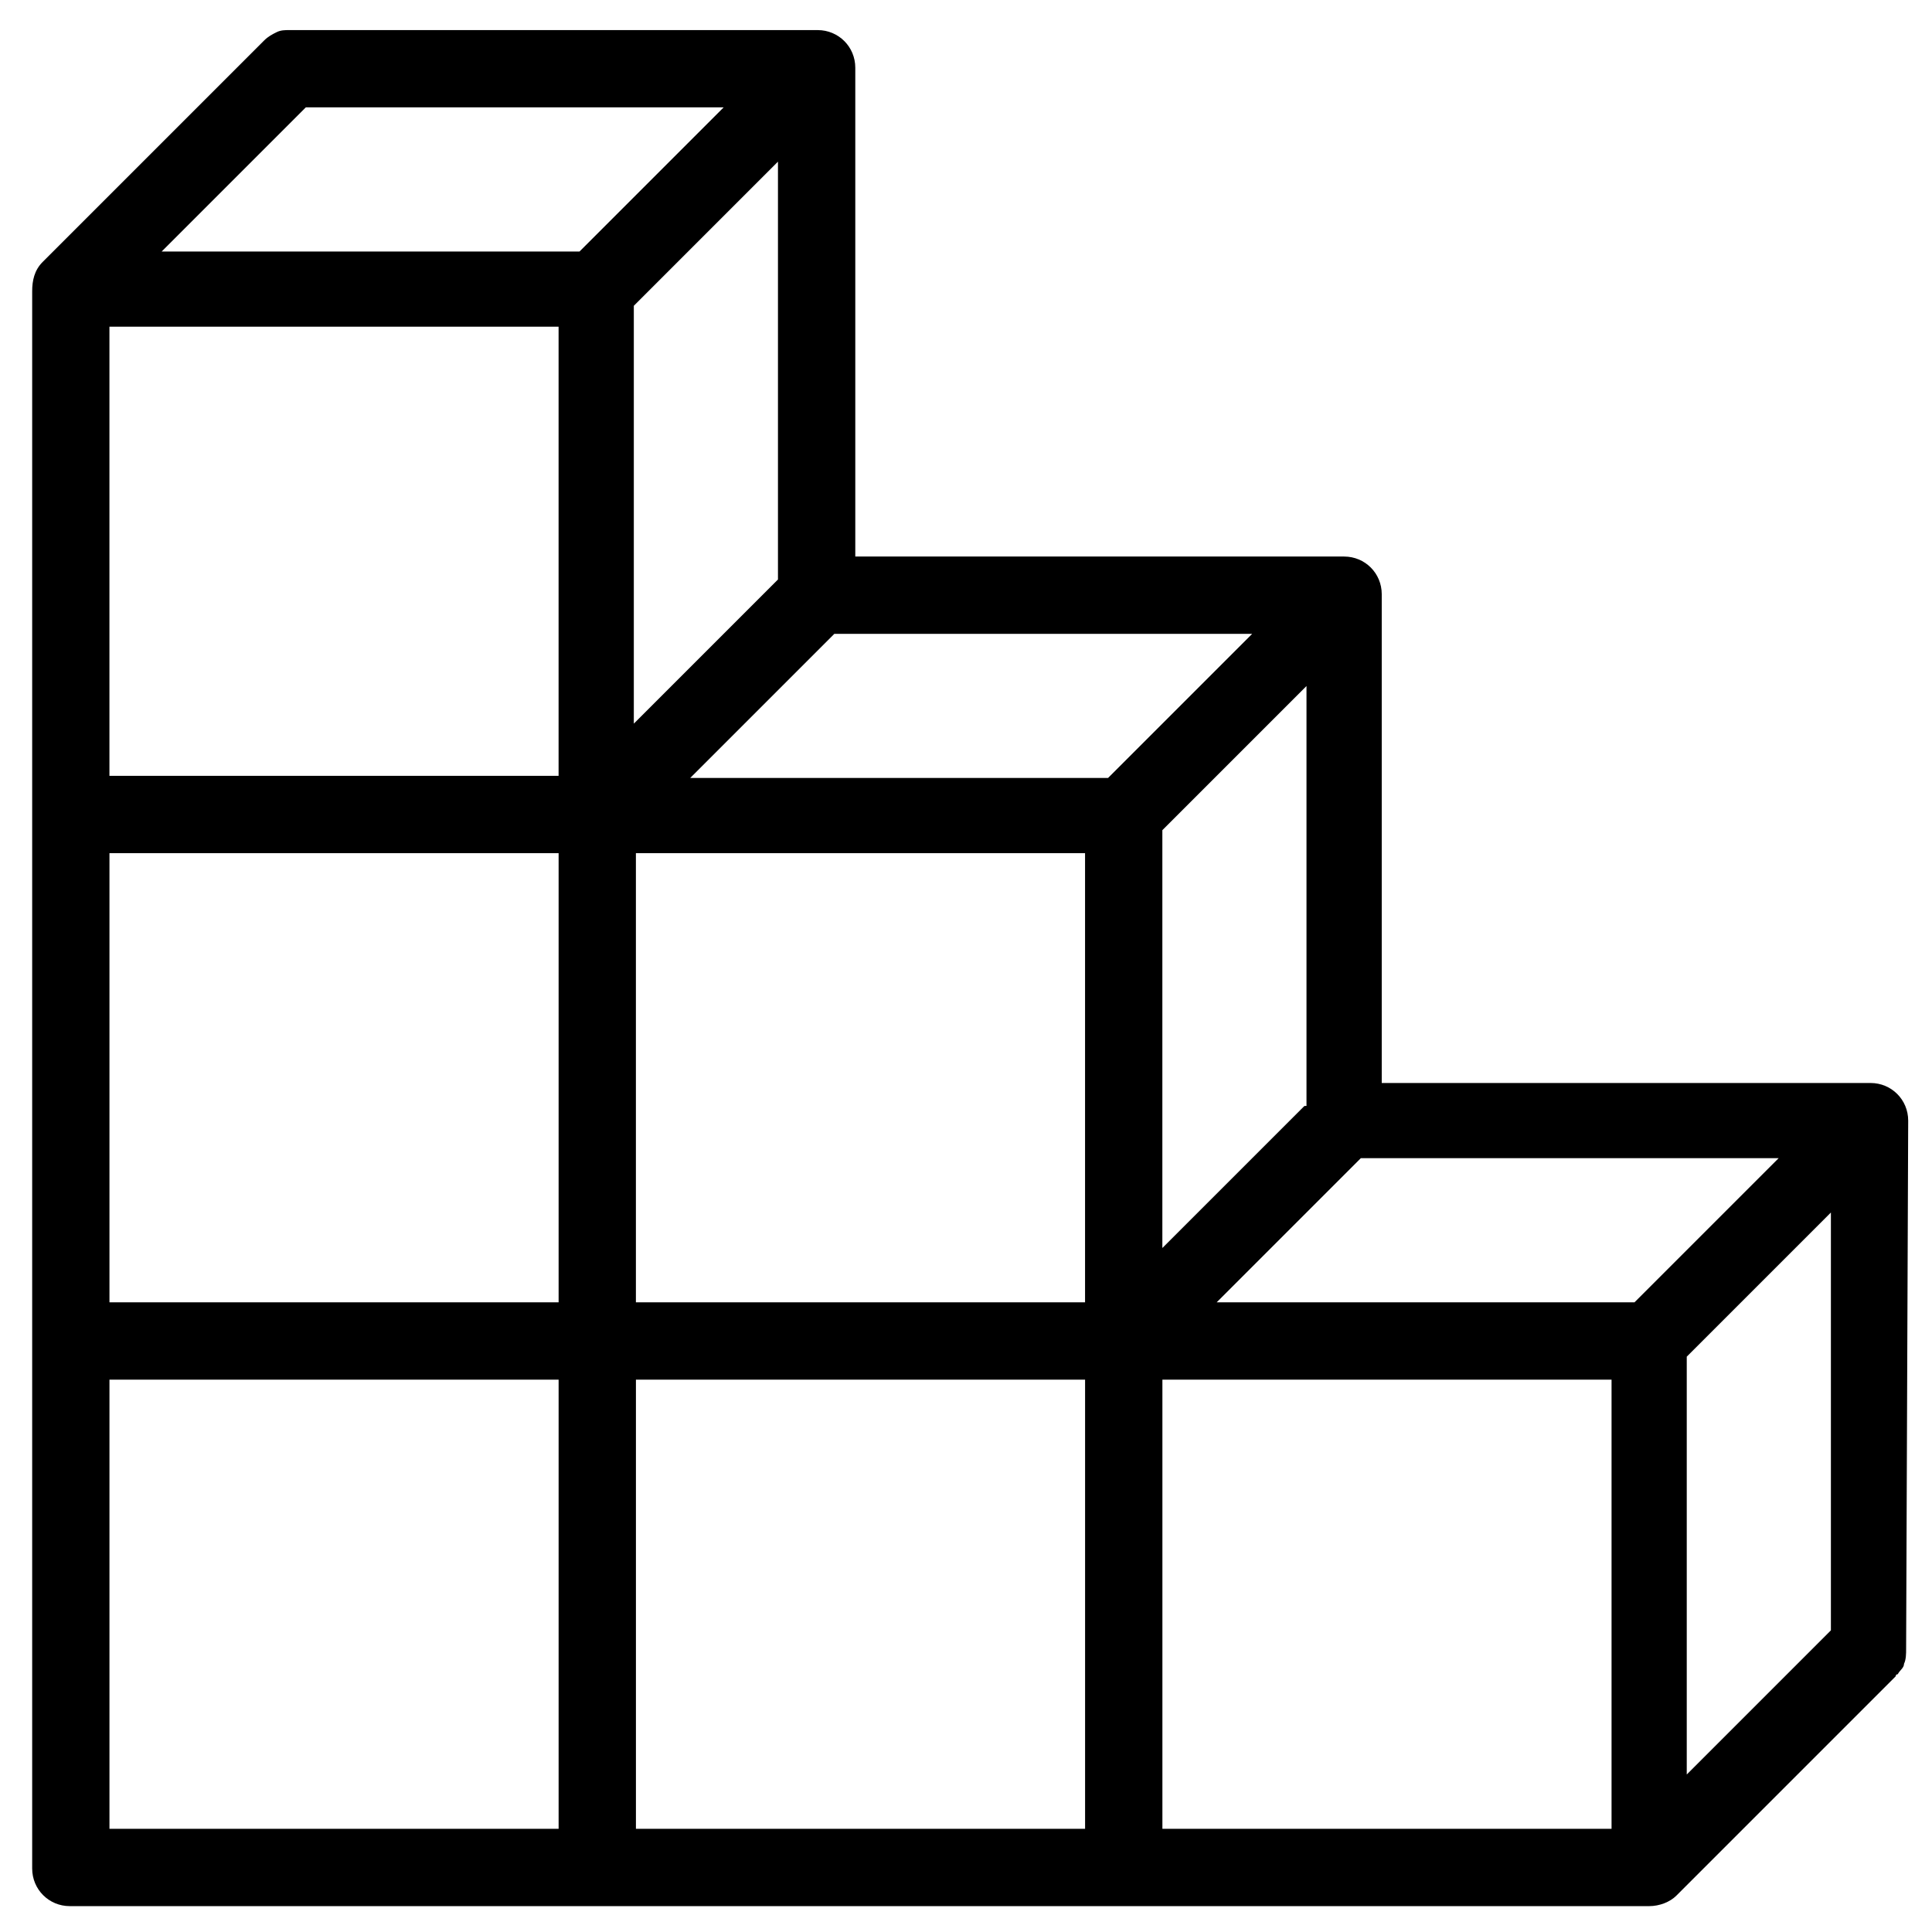 <?xml version="1.0" encoding="UTF-8"?>
<!-- Uploaded to: SVG Repo, www.svgrepo.com, Generator: SVG Repo Mixer Tools -->
<svg fill="#000000" width="800px" height="800px" version="1.1" viewBox="144 144 512 512" xmlns="http://www.w3.org/2000/svg">
 <path d="m649.69 440.97c0-5.535-4.43-9.965-9.965-9.965h-129.55v-129.55c0-5.535-4.43-9.965-9.965-9.965h-129.55v-129.55c0-5.535-4.43-9.965-9.965-9.965h-139.52-0.555c-1.105 0-2.215 0-3.32 0.555-1.105 0.555-2.215 1.105-3.32 2.215l-58.684 58.684c-2.215 2.215-2.769 4.984-2.769 7.75v418c0 5.535 4.43 9.965 9.965 9.965h418.55c2.769 0 5.535-1.105 7.199-2.769l58.129-58.129s0-0.555 0.555-0.555c0.555-1.105 1.66-1.66 1.66-2.769 0.555-1.105 0.555-2.769 0.555-3.875zm-424.64-268.52h110.73l-38.203 38.203h-110.73zm352.11 316.68h-110.73l38.199-38.199h110.73zm-404.16-258.55h119.03v119.03h-119.03zm258.55 139.52v119.03h-119.03v-119.03zm58.133 66.992-37.648 37.645v-110.73l38.199-38.199v111.28zm-52.043-86.922h-110.73l38.199-38.199h110.73zm-87.473-52.598-38.199 38.199v-110.73l38.199-38.199zm-177.16 72.527h119.03v119.03h-119.03zm139.52 139.52h119.03v119.03l-119.03 0.004zm139.52 0h119.03v119.03l-119.03 0.004zm138.96-6.09 38.199-38.199v110.73l-38.199 38.203zm-418 6.09h119.03v119.03l-119.03 0.004z"/>
</svg>